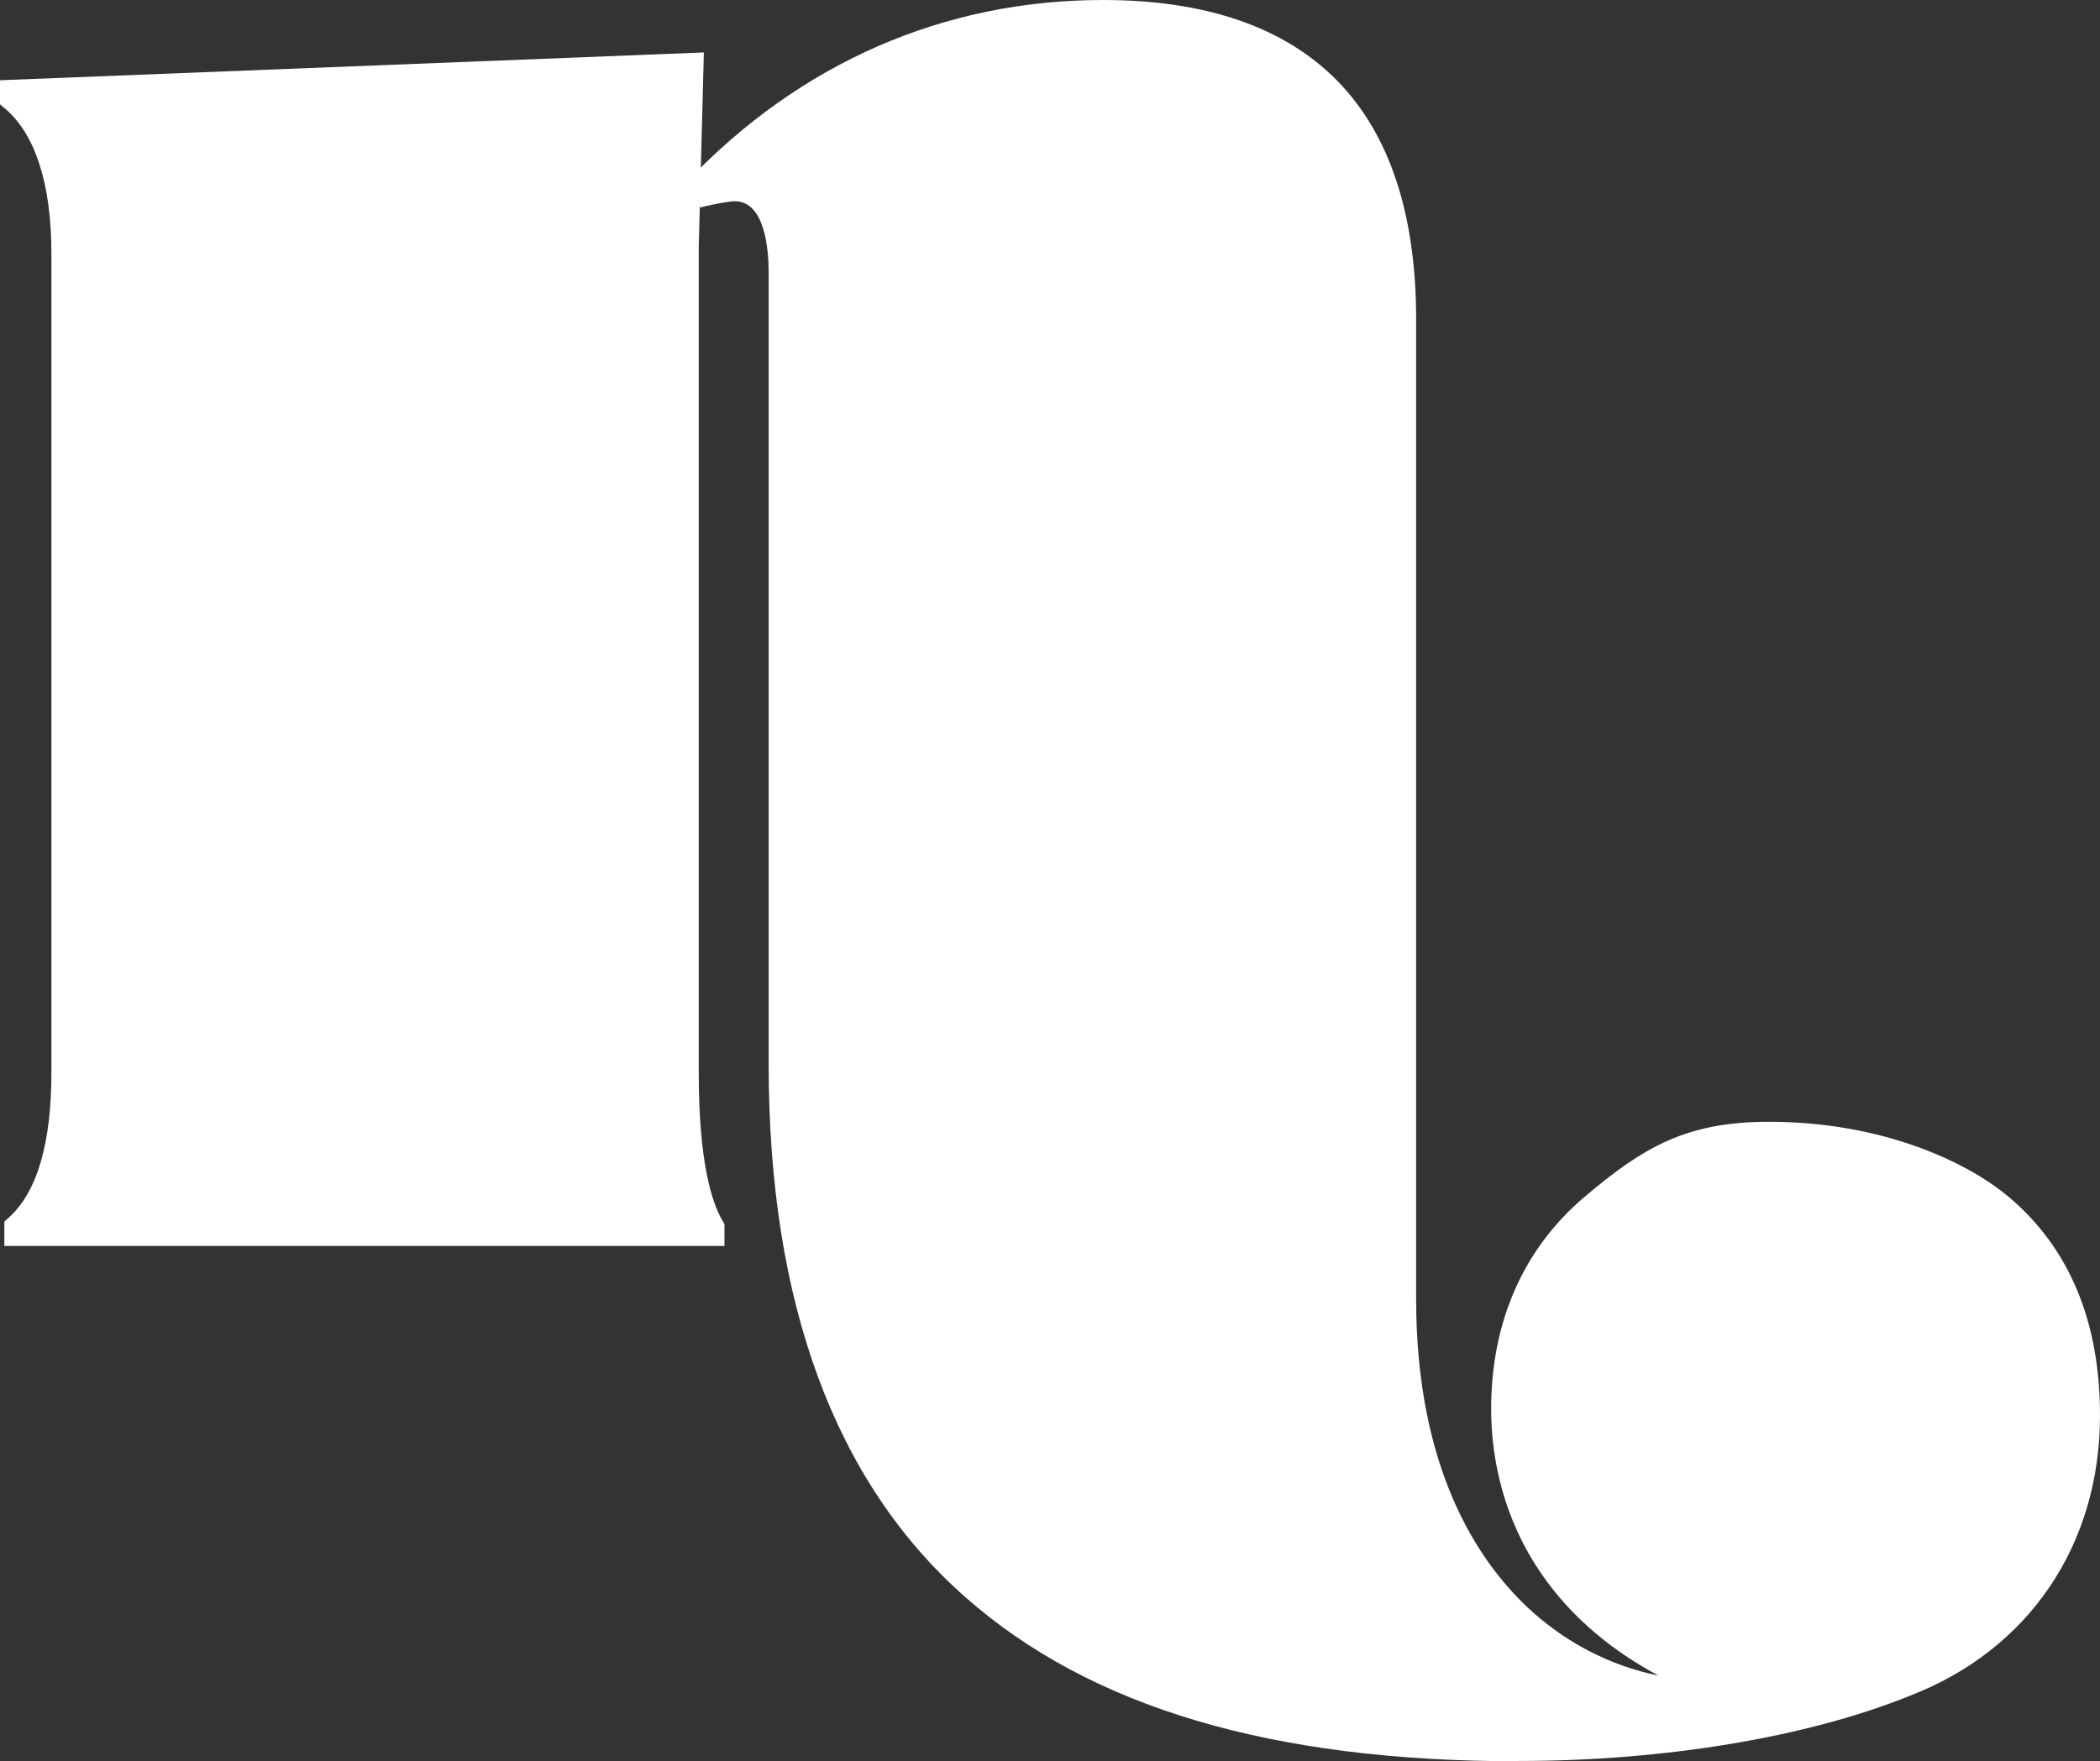 <?xml version="1.0" encoding="UTF-8"?>
<svg id="Laag_1" data-name="Laag 1" xmlns="http://www.w3.org/2000/svg" viewBox="0 0 139.69 117.19">
  <rect x="0" y="0" width="139.69" height="117.19" fill="#333333" stroke="none"/>
  <defs>
    <style>
      .cls-1 {
        fill: #fff;
      }
    </style>
  </defs>
  <path class="cls-1" d="M48.06,81.22c-.72-1.22-1.58-3.92-1.58-9.88V16.44l.34-12.95L0,5.34v1.6l.32,.27c2.03,1.71,3.1,5.05,3.1,9.66v54.47c0,4.73-.95,7.98-2.83,9.67l-.3,.27v1.62H48.19v-1.46l-.13-.22Z"/>
  <path class="cls-1" d="M101.02,117.19c-16.45,0-28.5-3.58-36.84-10.95-8.66-7.65-13.05-19.57-13.05-35.42V18.11c0-1.42-.22-4.72-2.25-4.72h0c-.44,0-1.89,.29-2.29,.42l-.41-1.24-.5-.47C53.22,4.18,62.79,0,73.38,0c6.84,0,12.07,1.81,15.57,5.37,3.49,3.56,5.25,8.9,5.25,15.87V86.44c0,11.21,4.04,17.34,7.42,20.52,2.48,2.32,5.47,3.87,8.7,4.53-3.54-1.9-6.28-4.37-8.18-7.37-2.44-3.85-2.95-7.77-2.95-10.37,0-5.77,2.13-10.63,6.15-14.06,4.02-3.42,6.89-5.05,12.34-5.05,7.42,0,13.13,2.61,16,5.05,3.99,3.39,6.01,8.27,6.01,14.48,0,8.64-4.74,15.62-12.67,18.67-6.81,2.75-16.3,4.33-26,4.33Z"/>
</svg>